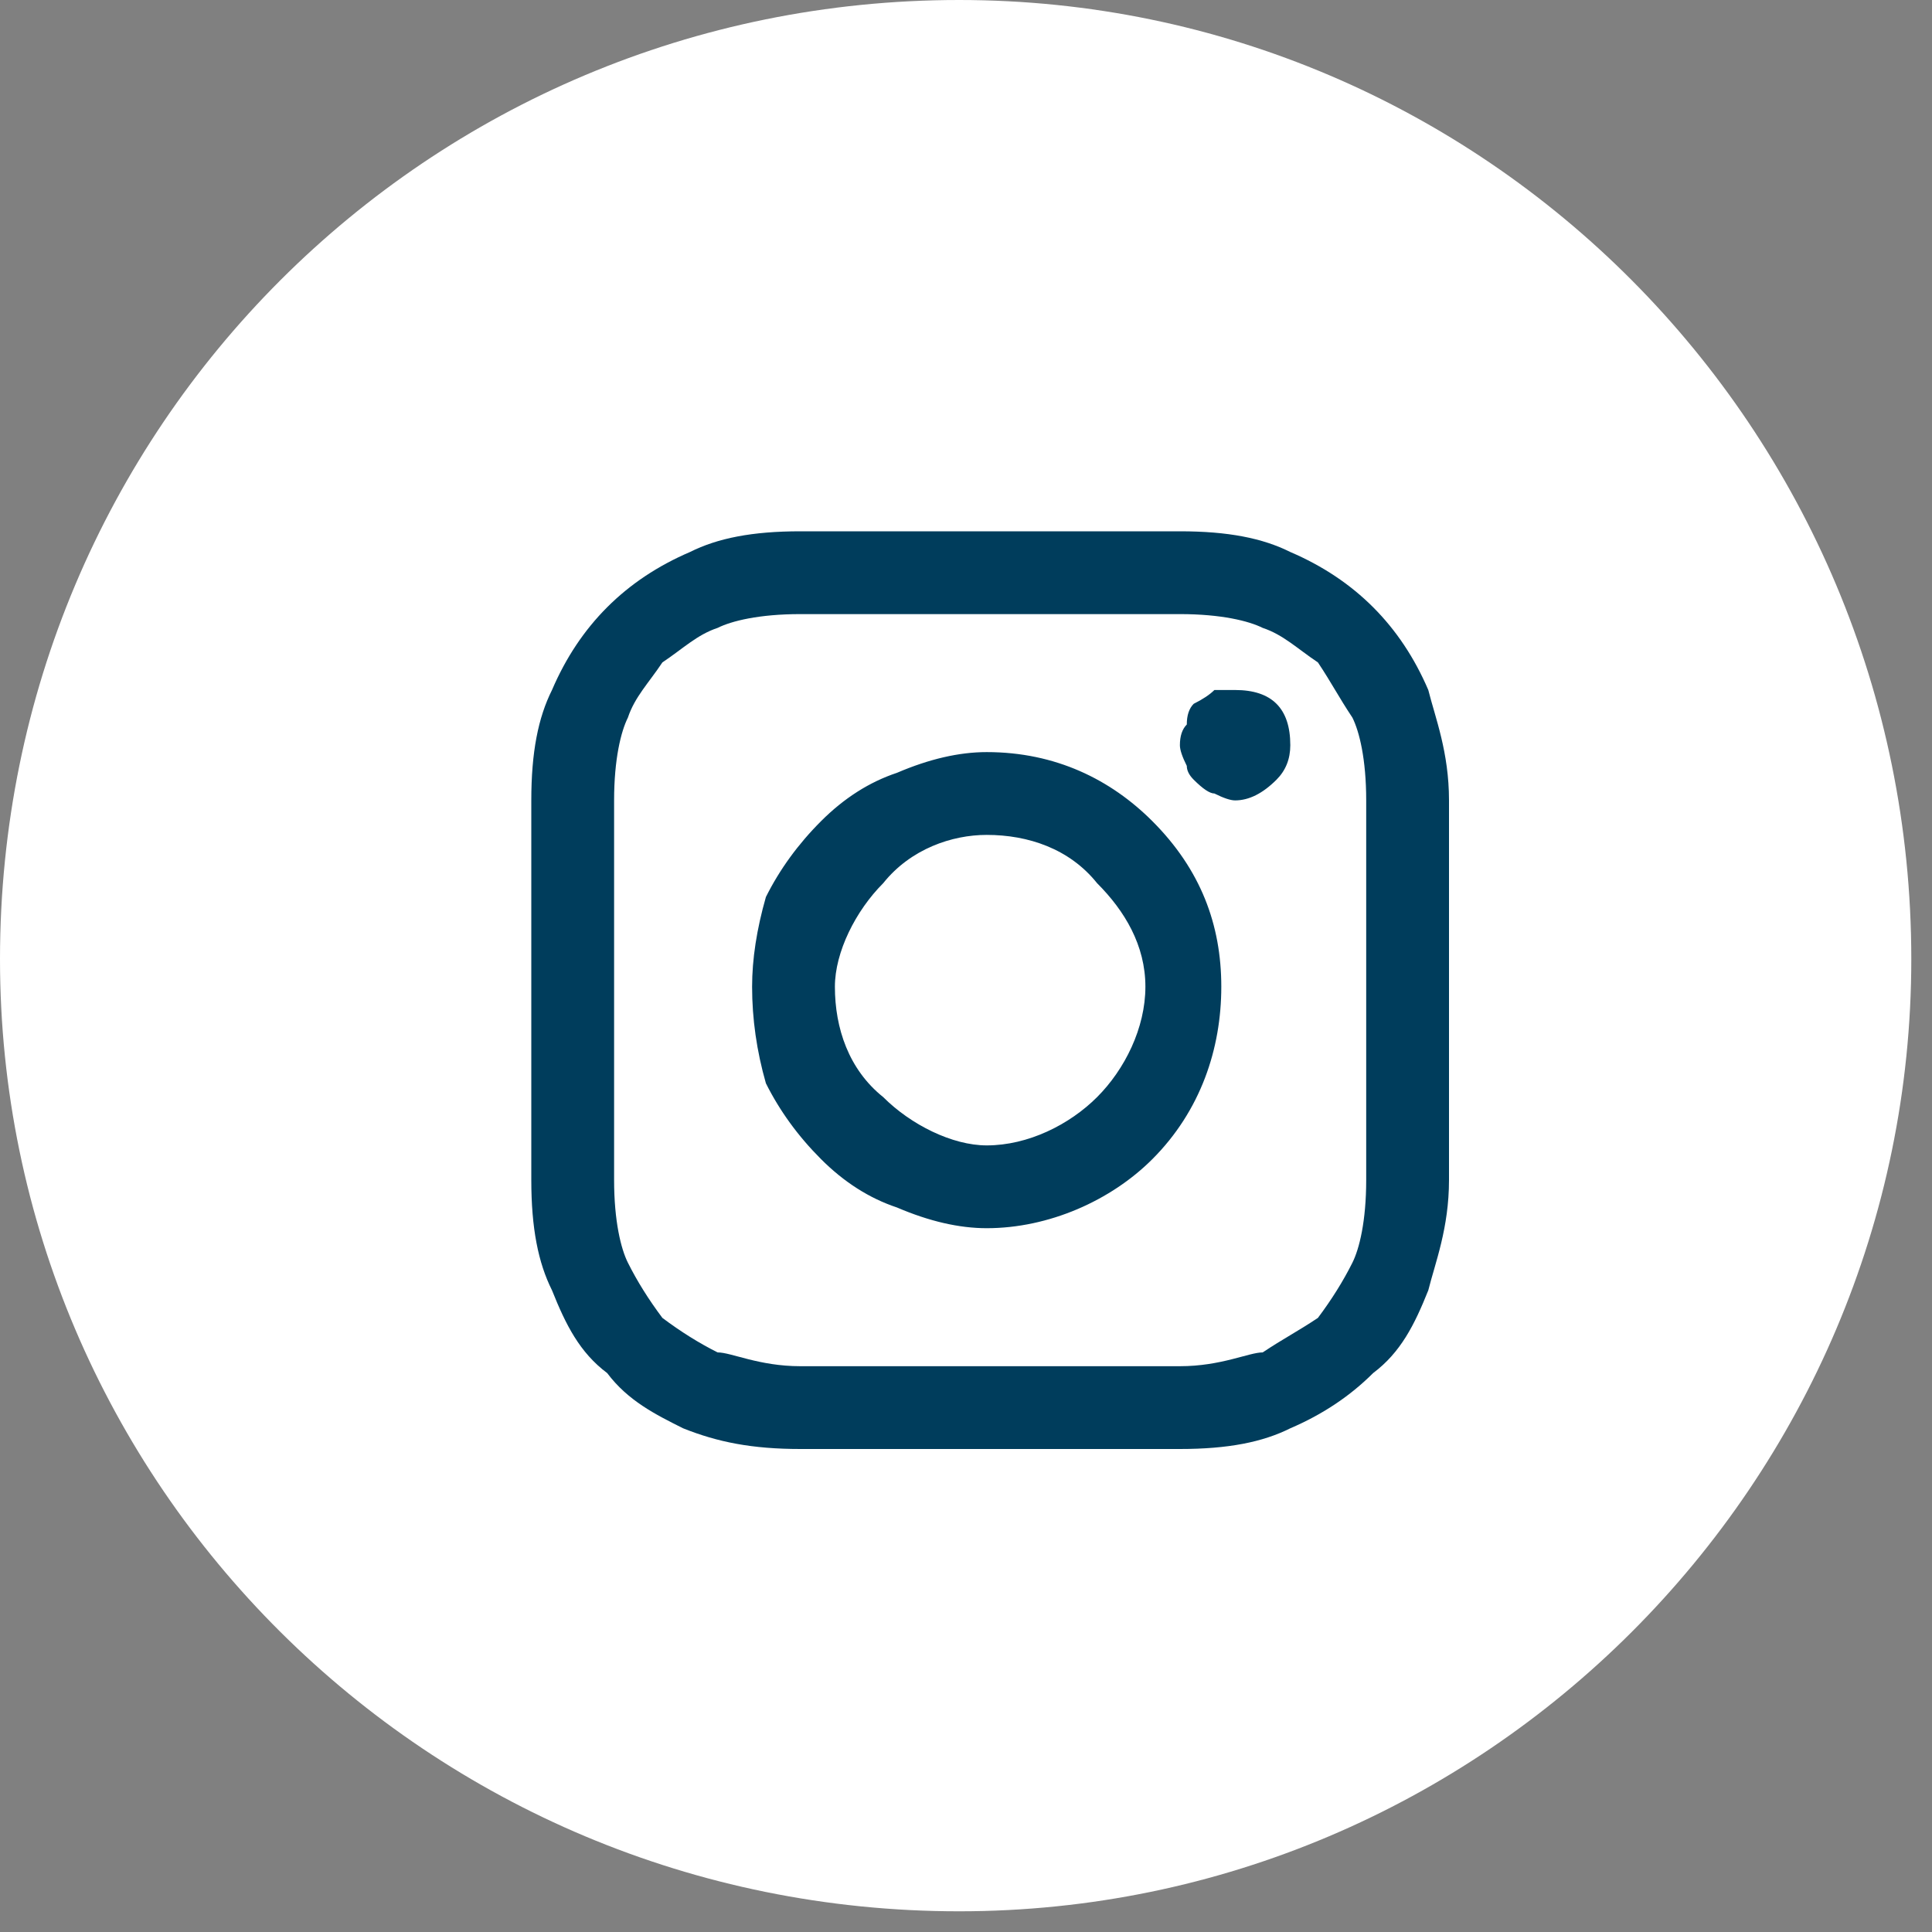 <svg version="1.2" xmlns="http://www.w3.org/2000/svg" viewBox="0 0 28 28" width="28" height="28">
	<rect x="0" y="0" width="28" height="28" fill="#808080" stroke="none"/>
	<title>footer-instagram-svg</title>
	<style>
		.s0 { fill: #ffffff } 
		.s1 { fill: #003d5c } 
	</style>
	<g id="Layer_1-2">
		<g>
			<path class="s0" d="m13.9 27.7c-7.7 0-13.9-6.2-13.9-13.8 0-7.7 6.2-13.9 13.9-13.9 7.6 0 13.8 6.2 13.8 13.9 0 7.6-6.2 13.8-13.8 13.8z"/>
			<path fill-rule="evenodd" class="s1" d="m17.1 7.7c0.7 0 1.2 0.1 1.6 0.3q0.7 0.3 1.2 0.8 0.5 0.5 0.8 1.2c0.1 0.4 0.3 0.9 0.3 1.6 0 0.7 0 0.9 0 2.7 0 1.9 0 2.1 0 2.8 0 0.7-0.2 1.2-0.3 1.6-0.2 0.5-0.4 0.9-0.8 1.2q-0.5 0.5-1.2 0.8c-0.4 0.2-0.9 0.3-1.6 0.3-0.7 0-0.9 0-2.8 0-1.8 0-2 0-2.7 0-0.7 0-1.2-0.1-1.7-0.3-0.4-0.2-0.8-0.4-1.1-0.8-0.4-0.3-0.6-0.7-0.8-1.2-0.2-0.4-0.3-0.9-0.3-1.6 0-0.7 0-0.9 0-2.8 0-1.8 0-2 0-2.7 0-0.7 0.1-1.2 0.3-1.6q0.3-0.7 0.8-1.2 0.5-0.5 1.2-0.8c0.4-0.2 0.9-0.3 1.6-0.3 0.7 0 0.9 0 2.7 0 1.9 0 2.1 0 2.8 0zm-5.5 1.2c-0.6 0-1 0.1-1.2 0.2-0.3 0.1-0.5 0.3-0.8 0.5-0.2 0.3-0.4 0.5-0.5 0.8-0.1 0.2-0.2 0.6-0.2 1.2 0 0.7 0 1 0 2.7 0 1.8 0 2 0 2.8 0 0.6 0.1 1 0.2 1.2q0.2 0.4 0.5 0.8 0.4 0.3 0.8 0.5c0.2 0 0.6 0.2 1.2 0.2 0.7 0 1 0 2.7 0 1.8 0 2 0 2.8 0 0.6 0 1-0.2 1.2-0.2 0.3-0.2 0.5-0.3 0.8-0.5q0.3-0.4 0.5-0.8c0.1-0.2 0.2-0.6 0.2-1.2 0-0.8 0-1 0-2.8 0-1.7 0-2 0-2.7 0-0.6-0.1-1-0.2-1.2-0.2-0.3-0.3-0.5-0.5-0.8-0.3-0.2-0.5-0.4-0.8-0.5-0.2-0.1-0.6-0.2-1.2-0.2-0.8 0-1 0-2.8 0h-0.6c-1.2 0-1.4 0-2.1 0zm6.9 1.3q0.2 0.2 0.2 0.6 0 0.3-0.2 0.5c-0.2 0.2-0.4 0.3-0.6 0.3q-0.1 0-0.3-0.1-0.1 0-0.3-0.2-0.1-0.1-0.1-0.2-0.1-0.2-0.1-0.3 0-0.2 0.1-0.3 0-0.2 0.1-0.3 0.2-0.1 0.3-0.2 0.2 0 0.3 0 0.4 0 0.6 0.2zm-1.8 1.7c0.7 0.7 1 1.5 1 2.4 0 0.9-0.3 1.8-1 2.5-0.6 0.6-1.5 1-2.4 1q-0.6 0-1.3-0.3-0.6-0.2-1.1-0.7-0.5-0.5-0.8-1.1-0.2-0.7-0.2-1.4 0-0.6 0.2-1.3 0.3-0.6 0.8-1.1 0.5-0.5 1.1-0.7 0.7-0.3 1.3-0.3c1 0 1.8 0.4 2.4 1zm-3.9 0.9c-0.4 0.4-0.7 1-0.7 1.5 0 0.6 0.2 1.2 0.7 1.6 0.4 0.4 1 0.7 1.5 0.7 0.6 0 1.2-0.3 1.6-0.7 0.4-0.4 0.7-1 0.7-1.6 0-0.6-0.3-1.1-0.7-1.5-0.4-0.5-1-0.7-1.6-0.7-0.5 0-1.1 0.2-1.5 0.7z"/>
		</g>
	</g>
</svg>